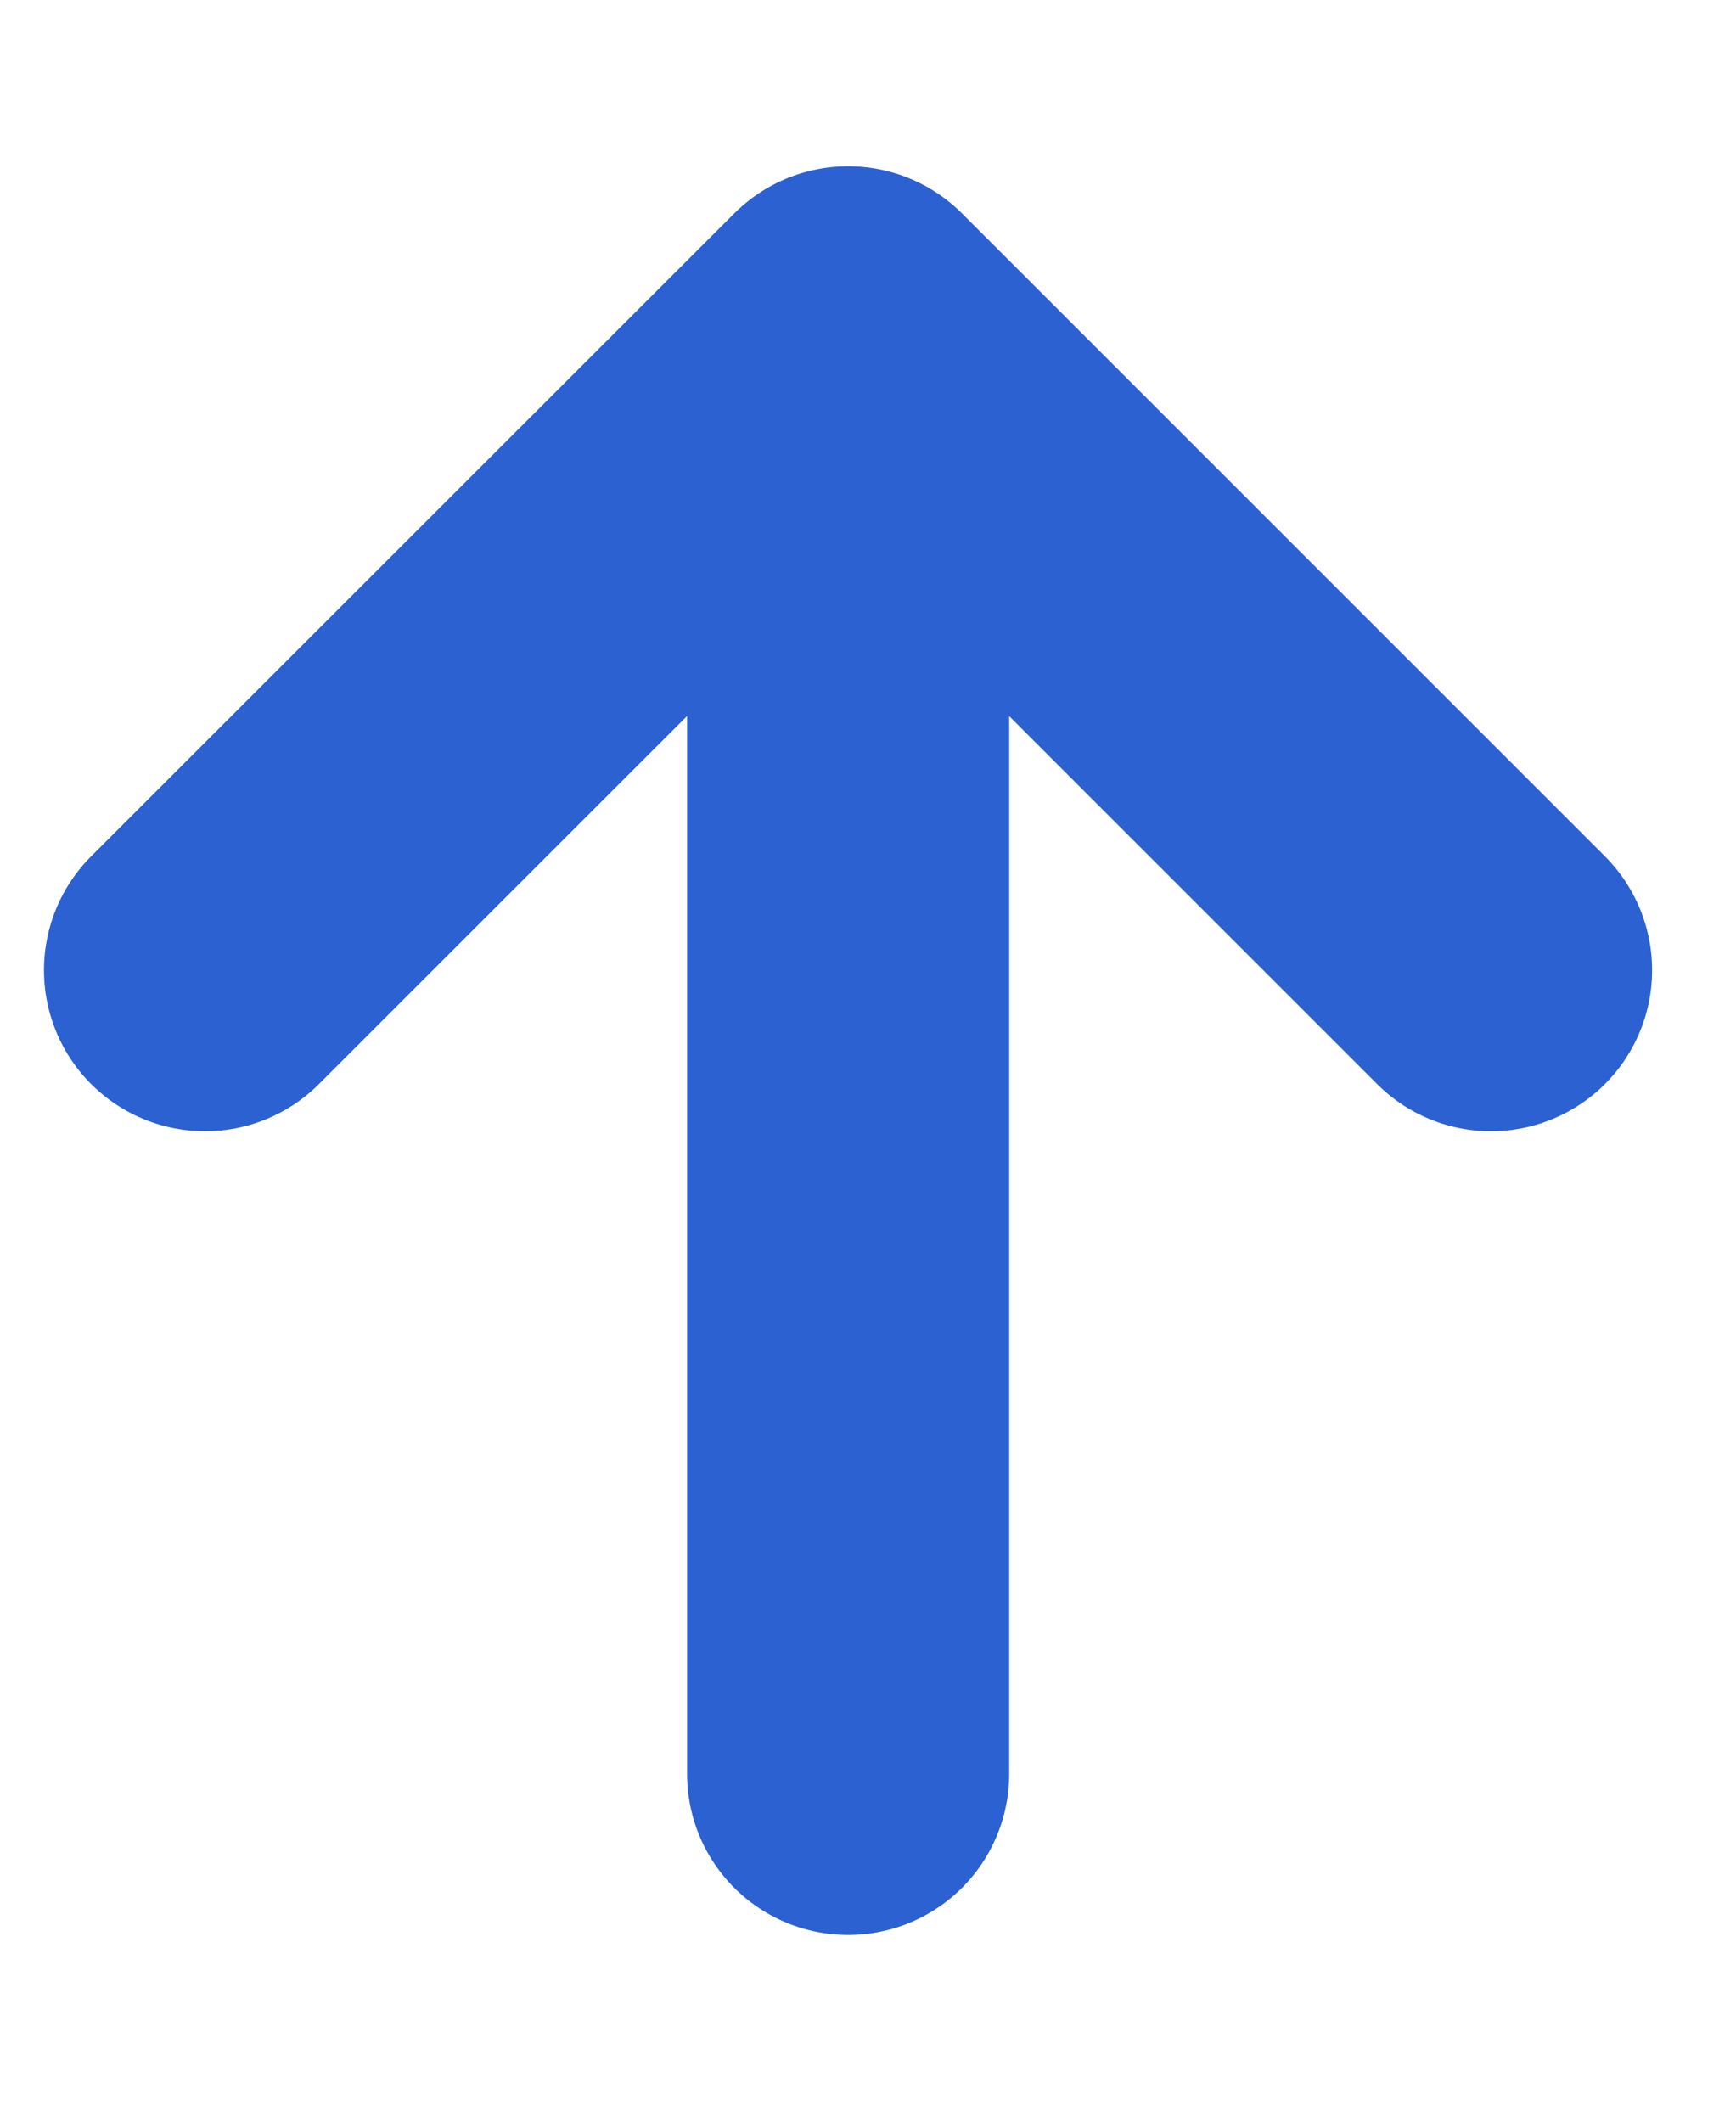 <svg width="9" height="11" viewBox="0 0 9 11" fill="none" xmlns="http://www.w3.org/2000/svg">
<path d="M7.73 5.03L4.397 1.697M4.397 1.697L1.063 5.03M4.397 1.697V9.197" stroke="#2B61D1" stroke-width="1.67" stroke-linecap="round" stroke-linejoin="round"/>
</svg>
